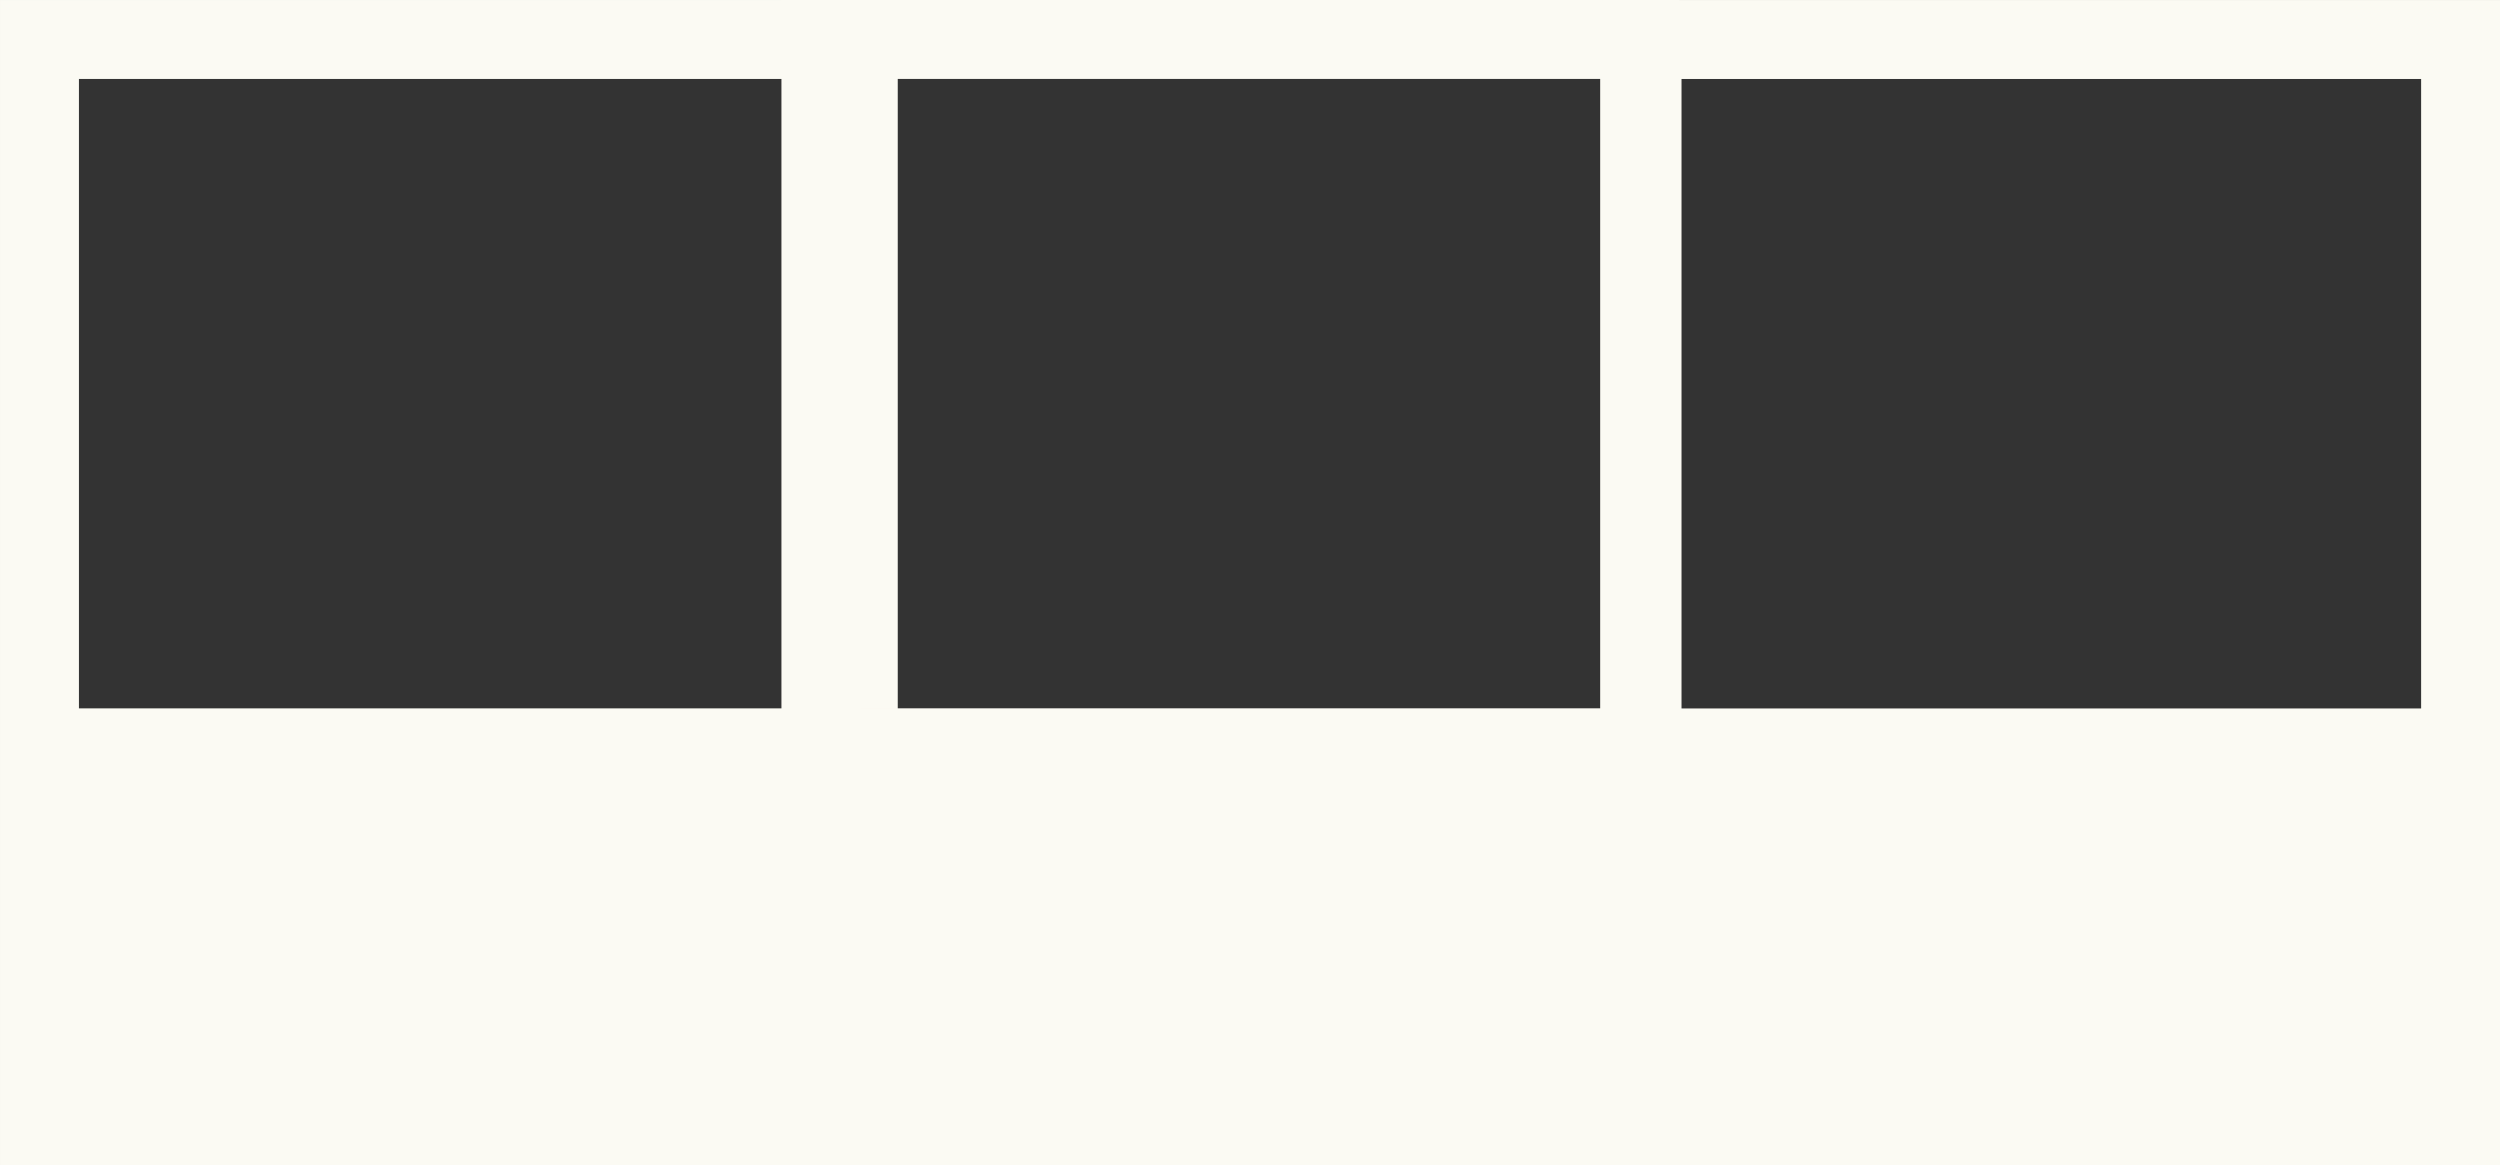 <?xml version="1.0" encoding="UTF-8" standalone="no"?><svg xmlns="http://www.w3.org/2000/svg" xmlns:xlink="http://www.w3.org/1999/xlink" fill="#000000" height="1171.1" preserveAspectRatio="xMidYMid meet" version="1" viewBox="-880.5 127.5 2512.4 1171.1" width="2512.4" zoomAndPan="magnify"><rect x="-880.5" y="127.5" width="2512.4" height="1171.1" fill="#333333" stroke="none"/><g fill="#fbfaf2" fill-opacity="0.988"><g id="change1_2"><path d="M-801.352,206.661L-57.657,206.664L-57.657,839.596L-801.352,839.598L-801.352,206.661 M-880.469,127.545L-880.469,1298.475L21.46,1298.473L21.46,127.547L-880.469,127.545 Z"/></g><g id="change1_5"><path d="M-15.844,206.631L727.852,206.633L727.851,839.565L-15.844,839.567L-15.844,206.631 M-94.961,127.514L-94.961,1298.444L806.968,1298.442L806.968,127.516L-94.961,127.514 Z"/></g><g id="change1_3"><path d="M809.153,206.764L1552.849,206.766L1552.849,839.698L809.153,839.701L809.153,206.764 M730.036,127.647L730.036,1298.577L1631.965,1298.575L1631.965,127.649L730.036,127.647 Z"/></g><g id="change1_4"><path d="M-801.352,206.661L-57.657,206.664L-57.657,839.596L-801.352,839.598L-801.352,206.661 M-880.469,127.545L-880.469,1298.475L21.46,1298.473L21.46,127.547L-880.469,127.545 Z"/></g><g id="change1_1"><path d="M-15.844,206.631L727.852,206.633L727.851,839.565L-15.844,839.567L-15.844,206.631 M-94.961,127.514L-94.961,1298.444L806.968,1298.442L806.968,127.516L-94.961,127.514 Z"/></g><g id="change1_6"><path d="M809.153,206.764L1552.849,206.766L1552.849,839.698L809.153,839.701L809.153,206.764 M730.036,127.647L730.036,1298.577L1631.965,1298.575L1631.965,127.649L730.036,127.647 Z"/></g></g></svg>